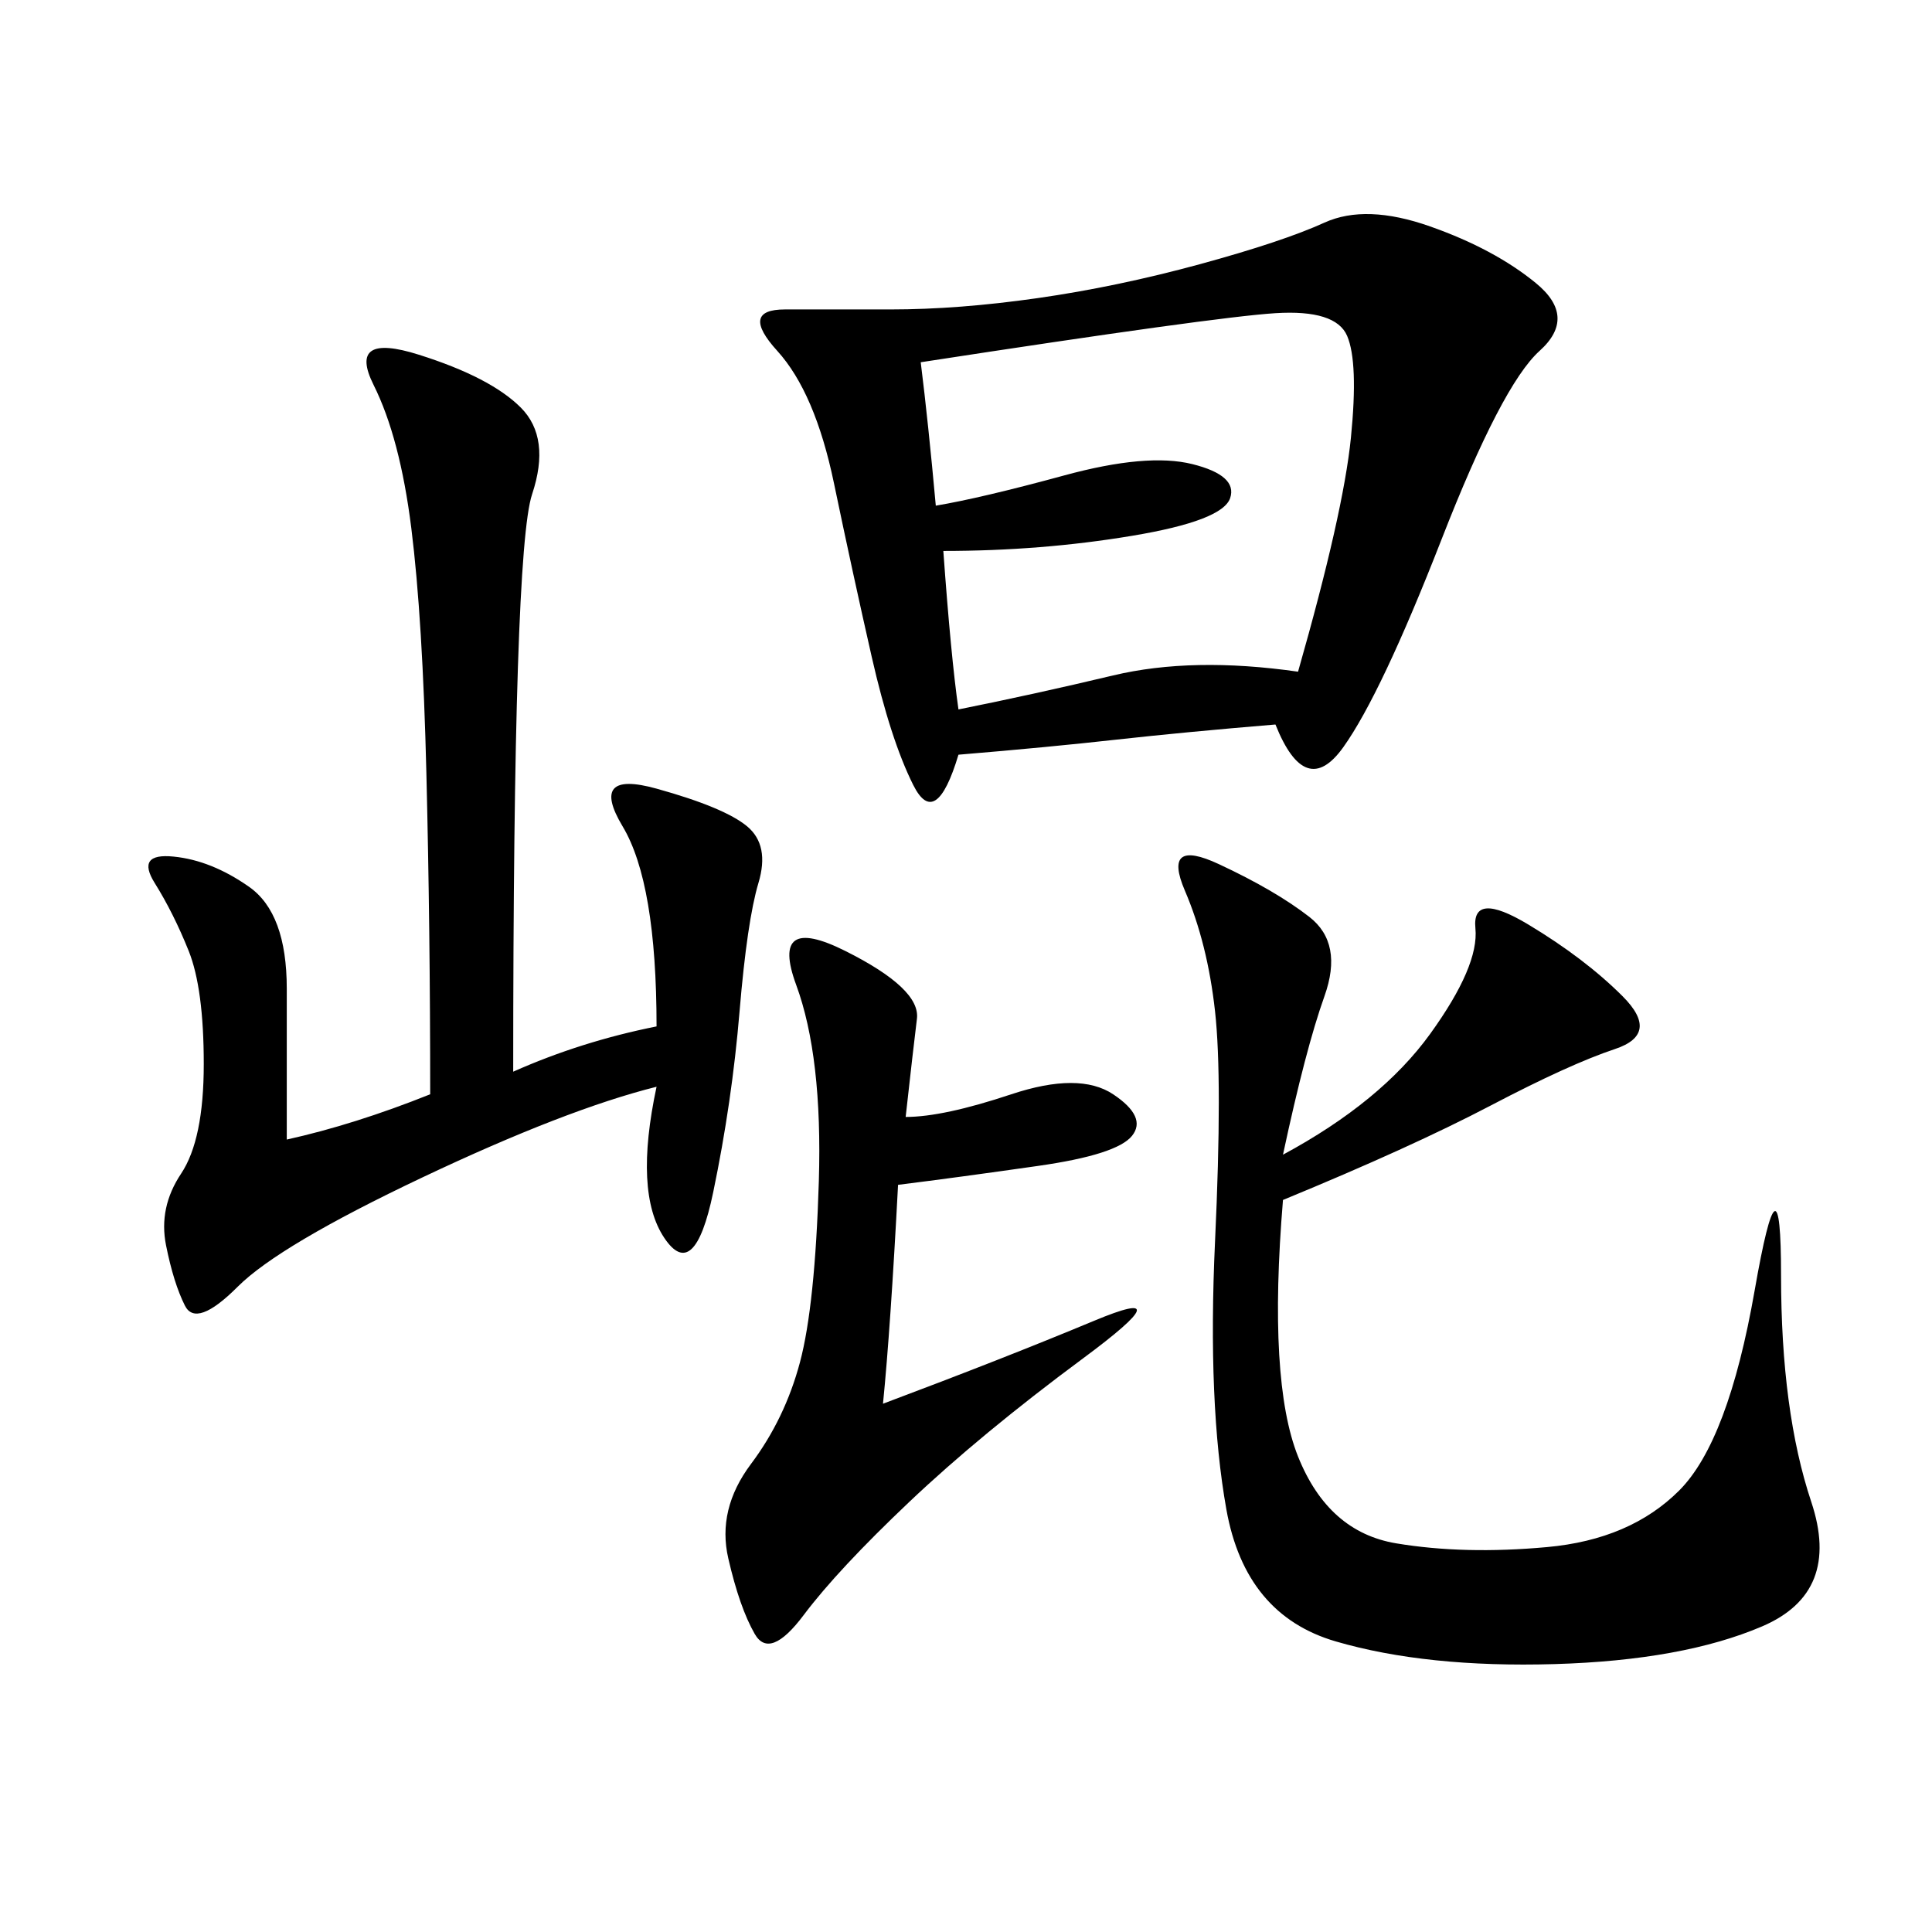 <svg xmlns="http://www.w3.org/2000/svg" xmlns:xlink="http://www.w3.org/1999/xlink" width="300" height="300"><path d="M198.05 112.50Q183.98 113.67 173.44 114.84Q162.89 116.02 148.83 117.19L148.83 117.19Q145.31 128.91 141.80 121.88Q138.28 114.84 135.35 101.95Q132.42 89.06 129.49 75Q126.56 60.94 120.70 54.49Q114.84 48.05 121.88 48.05L121.88 48.05L138.28 48.05Q148.83 48.05 161.13 46.29Q173.44 44.53 186.33 41.02Q199.22 37.50 205.66 34.57Q212.11 31.64 222.07 35.16Q232.03 38.67 238.48 43.95Q244.92 49.22 239.06 54.49Q233.20 59.77 223.83 83.79Q214.45 107.81 208.59 116.02Q202.73 124.22 198.05 112.50L198.05 112.50ZM79.69 166.41Q90.23 161.72 101.95 159.38L101.95 159.38Q101.95 137.11 96.68 128.32Q91.41 119.53 101.95 122.46Q112.50 125.39 116.02 128.32Q119.53 131.25 117.77 137.11Q116.02 142.97 114.84 157.03Q113.67 171.09 110.74 185.16Q107.81 199.22 103.13 192.19Q98.44 185.16 101.95 168.75L101.95 168.75Q87.89 172.27 65.63 182.81Q43.36 193.36 36.91 199.80Q30.47 206.25 28.71 202.73Q26.95 199.22 25.78 193.36Q24.61 187.50 28.13 182.23Q31.64 176.95 31.64 165.23L31.64 165.23Q31.64 153.52 29.30 147.66Q26.95 141.80 24.02 137.11Q21.09 132.42 26.95 133.01Q32.81 133.59 38.67 137.70Q44.53 141.80 44.53 153.52L44.53 153.52L44.53 176.95Q55.08 174.61 66.80 169.92L66.80 169.92Q66.80 144.14 66.21 120.12Q65.63 96.09 63.87 82.03Q62.11 67.97 58.01 59.77Q53.91 51.56 65.04 55.08Q76.17 58.59 80.86 63.28Q85.55 67.97 82.62 76.76Q79.69 85.55 79.69 166.41L79.69 166.41ZM199.22 179.30Q214.45 171.09 222.07 160.55Q229.69 150 229.10 144.14Q228.52 138.28 237.30 143.55Q246.09 148.83 251.95 154.69Q257.81 160.55 250.78 162.89Q243.75 165.23 231.45 171.68Q219.14 178.13 199.22 186.33L199.22 186.33Q196.88 214.45 201.56 226.17Q206.25 237.89 216.80 239.65Q227.34 241.41 240.23 240.23Q253.13 239.06 260.74 231.45Q268.36 223.83 272.46 200.39Q276.56 176.95 276.56 198.05L276.56 198.05Q276.56 219.14 281.25 233.20Q285.94 247.27 273.63 252.54Q261.33 257.81 241.41 258.40Q221.48 258.98 207.42 254.88Q193.36 250.78 190.43 234.38Q187.50 217.97 188.67 192.77Q189.84 167.58 188.67 157.03Q187.50 146.48 183.98 138.28Q180.47 130.08 189.26 134.18Q198.05 138.28 203.32 142.38Q208.59 146.48 205.66 154.69Q202.73 162.89 199.22 179.30L199.22 179.30ZM142.97 56.25Q144.14 65.63 145.31 78.52L145.31 78.52Q152.34 77.34 165.23 73.83Q178.13 70.31 185.16 72.07Q192.19 73.83 191.02 77.34Q189.84 80.86 175.78 83.20Q161.72 85.55 146.48 85.55L146.48 85.55Q147.66 101.95 148.83 110.16L148.83 110.16Q160.55 107.81 172.85 104.88Q185.16 101.95 201.56 104.30L201.56 104.30Q208.59 79.69 209.77 67.97Q210.94 56.25 209.18 52.15Q207.42 48.05 198.05 48.63Q188.67 49.22 142.97 56.25L142.97 56.25ZM140.63 173.44Q146.48 173.44 157.03 169.92Q167.58 166.41 172.85 169.92Q178.13 173.44 175.78 176.37Q173.44 179.30 161.13 181.05Q148.83 182.81 139.45 183.98L139.45 183.98Q138.28 206.25 137.11 217.97L137.11 217.97Q155.86 210.94 169.92 205.08Q183.98 199.22 168.16 210.94Q152.34 222.66 141.21 233.20Q130.08 243.75 124.80 250.78Q119.53 257.81 117.19 253.71Q114.84 249.61 113.09 241.99Q111.33 234.38 116.60 227.34Q121.88 220.31 124.22 211.52Q126.56 202.73 127.15 183.40Q127.73 164.06 123.63 152.93Q119.53 141.80 131.25 147.66Q142.97 153.52 142.38 158.20Q141.80 162.89 140.63 173.44L140.63 173.44Z"/></svg>